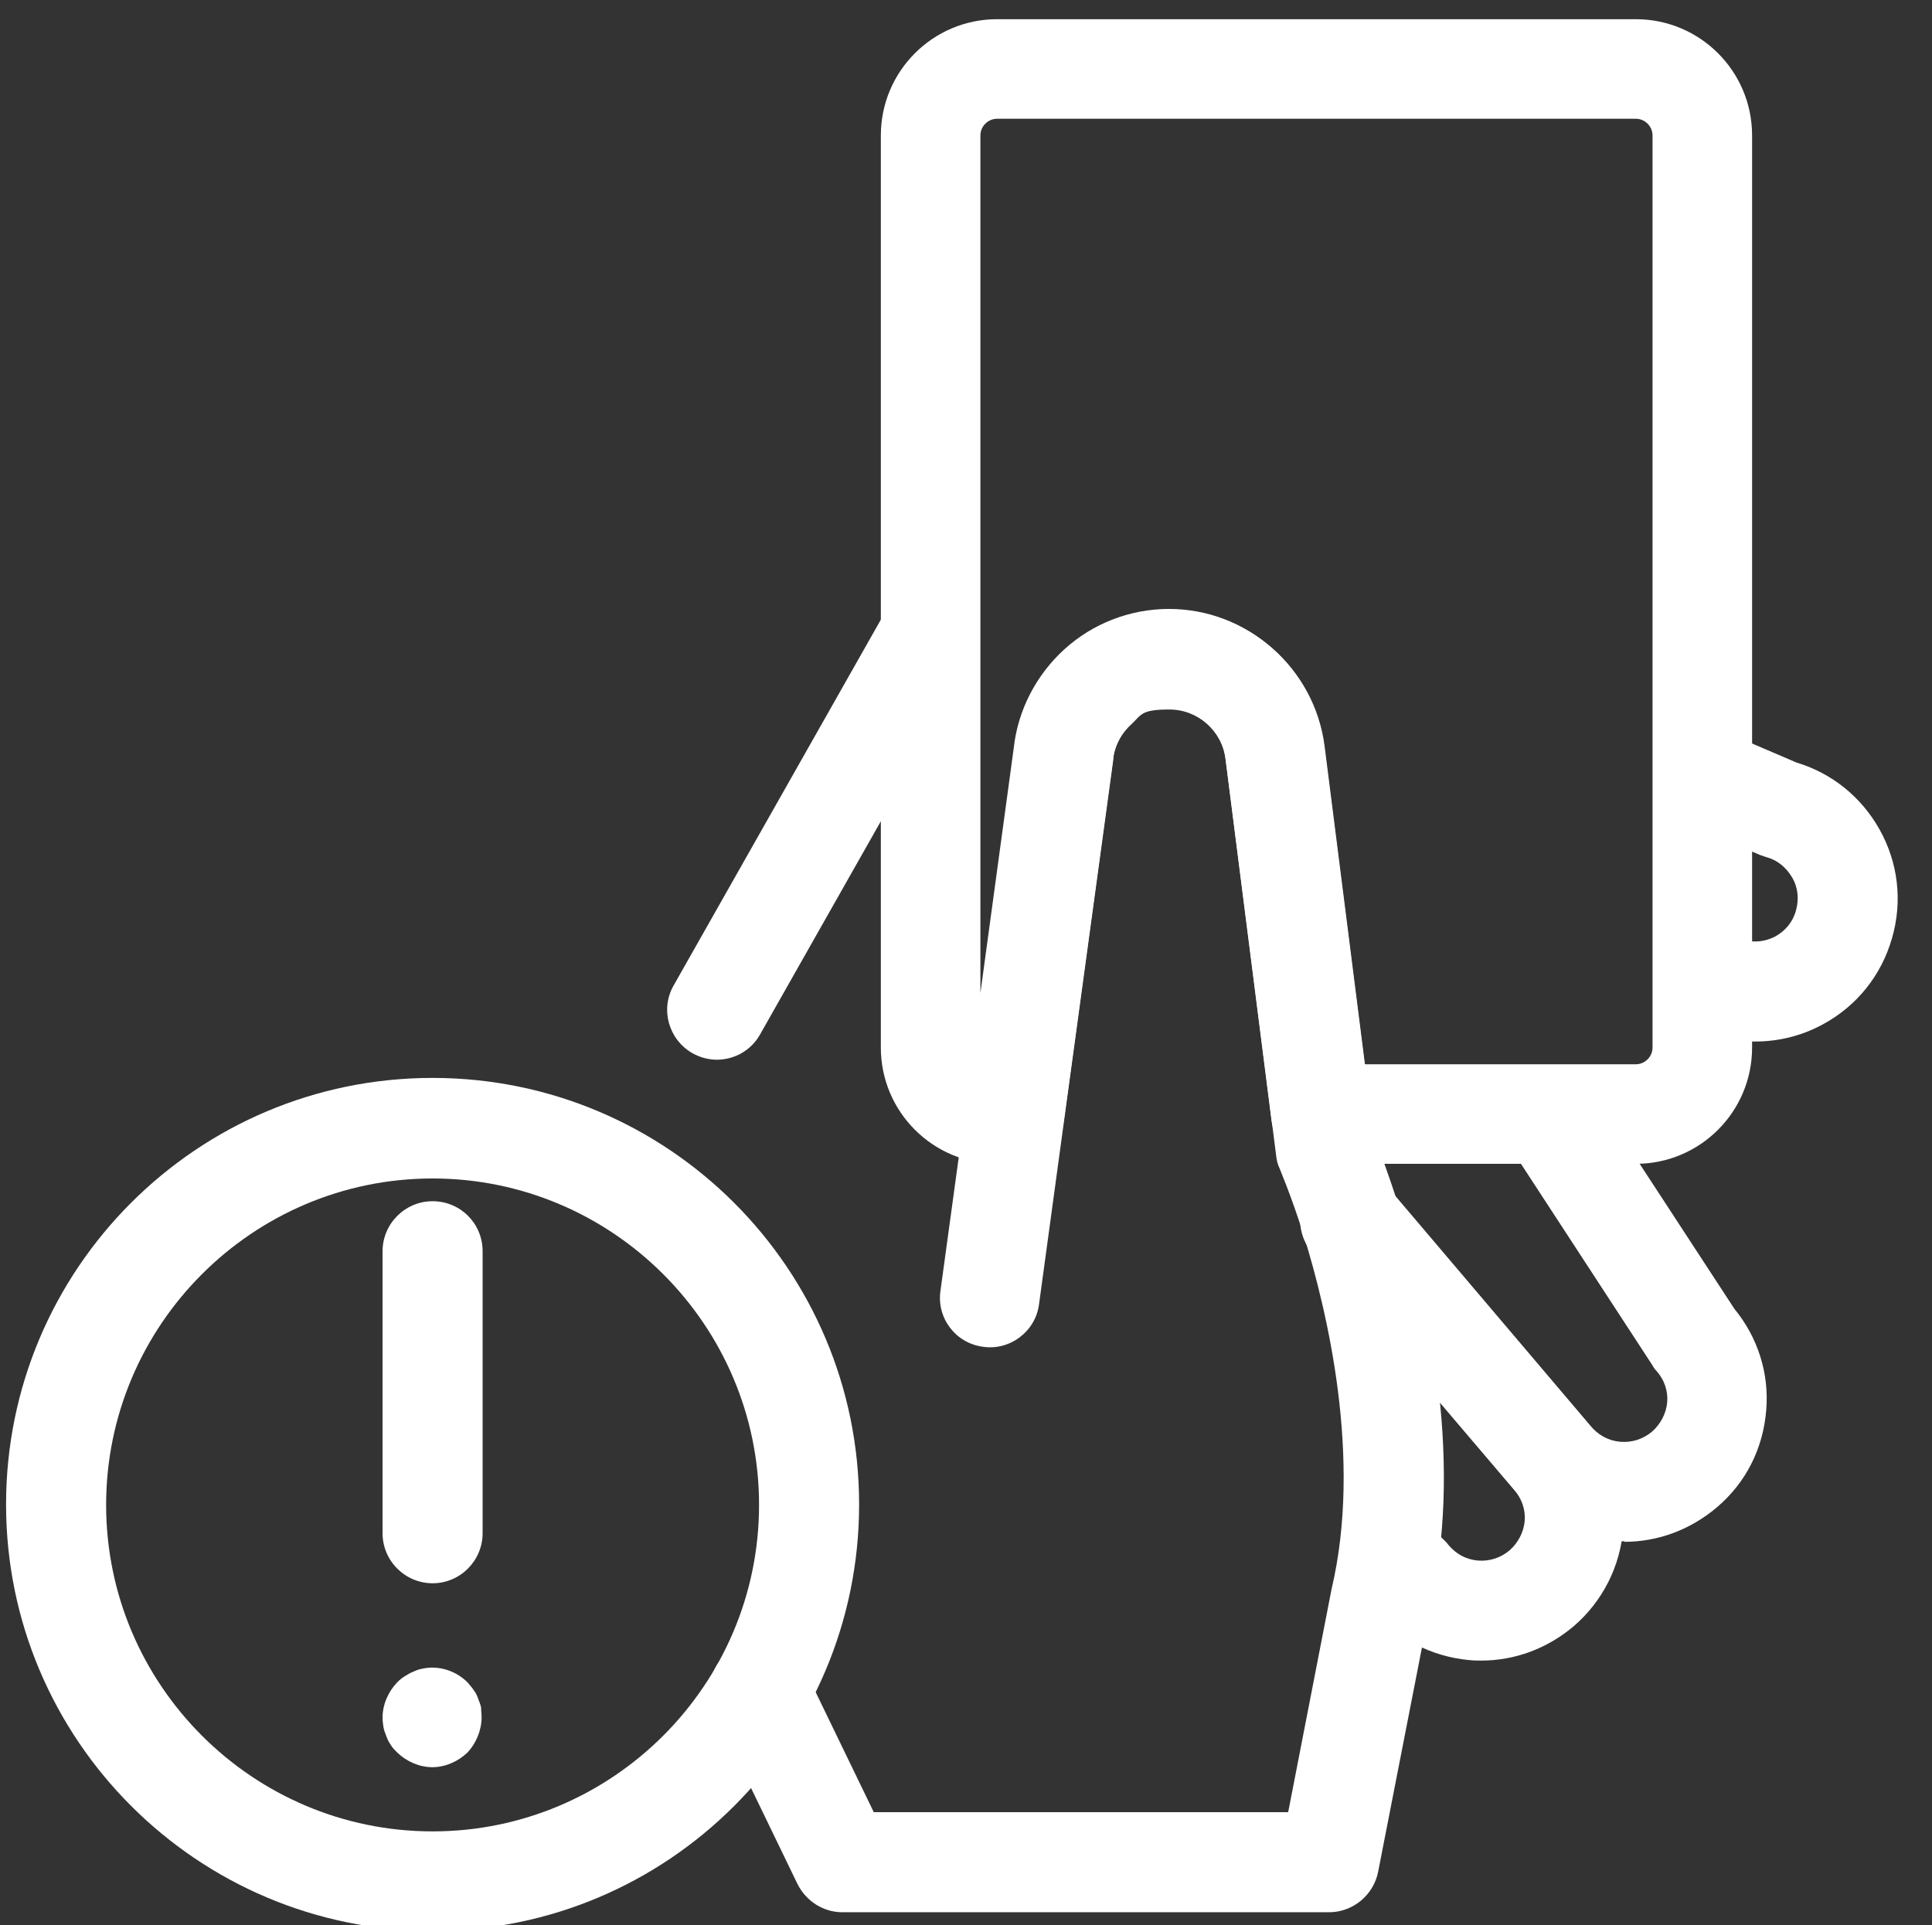 <?xml version="1.0" encoding="UTF-8"?>
<svg id="Layer_1" data-name="Layer 1" xmlns="http://www.w3.org/2000/svg" version="1.1" viewBox="0 0 382.3 381">
  <rect x="0" y="0" width="382.3" height="381" fill="#333333" stroke="none"/>
  <defs>
    <style>
      .cls-1 {
        fill: #fff;
        stroke-width: 0px;
      }
    </style>
  </defs>
  <g>
    <g>
      <path class="cls-1" d="M293.3,328.6c-.9,0-1.7,0-2.6-.1-7.4-.7-14.1-4.1-18.9-9.8l-3.8-3.7c-3.9-3.8-4.1-10-.3-13.9,3.8-3.9,10-4.1,13.9-.3l4.2,4c.3.3.6.6.8.9,1.5,1.8,3.5,2.9,5.8,3.1,2.3.2,4.5-.5,6.3-2,1.7-1.5,2.8-3.6,3-5.8.2-2.3-.6-4.5-2.1-6.2l-40-47c-3.5-4.1-3-10.4,1.1-13.9,4.2-3.5,10.4-3,13.9,1.1l39.9,47c4.9,5.7,7.3,13,6.7,20.5s-4.1,14.4-9.8,19.3c-5.2,4.4-11.6,6.8-18.3,6.8h0Z"/>
      <path class="cls-1" d="M321.5,305c-.9,0-1.7,0-2.6-.1-7.6-.7-14.5-4.4-19.4-10.3l-39.8-46.8c-3.5-4.1-3-10.4,1.1-13.9,4.2-3.5,10.4-3,13.9,1.1l39.9,47c1.6,2,3.7,3.1,6,3.3,2.3.2,4.5-.5,6.3-2,1.7-1.5,2.8-3.6,3-5.8.2-2.3-.6-4.5-2.1-6.2-.3-.3-.6-.7-.8-1.1l-26.1-40c-3-4.6-1.7-10.7,2.9-13.6,4.5-3,10.7-1.7,13.6,2.9l25.8,39.5c4.6,5.6,6.9,12.7,6.3,20-.6,7.6-4,14.4-9.8,19.3-5.2,4.4-11.6,6.8-18.3,6.8h0Z"/>
      <g>
        <path class="cls-1" d="M347.2,206.1c-2.8,0-5.6-.4-8.4-1.3-.3,0-.5-.2-.8-.3l-4.8-2c-5-2.1-7.4-7.8-5.4-12.9,2.1-5,7.8-7.5,12.9-5.4l4.4,1.8c2.1.6,4.3.3,6.2-.7,2-1.1,3.5-2.9,4.1-5.2.6-2.2.4-4.5-.8-6.5s-2.9-3.4-5.1-4c-.4-.1-.8-.3-1.2-.4l-15.2-6.5c-5-2.1-7.3-7.9-5.2-12.9,2.1-5,7.9-7.3,12.9-5.2l14.7,6.3c7,2.1,12.8,6.8,16.4,13.2,3.7,6.6,4.6,14.2,2.5,21.5-2.1,7.4-7,13.5-13.7,17.1-4.2,2.3-8.8,3.4-13.4,3.4h0Z"/>
        <g>
          <g>
            <path class="cls-1" d="M141.9,209.7c-1.6,0-3.3-.4-4.9-1.3-4.7-2.7-6.4-8.7-3.7-13.4l42.2-74.5c2.7-4.7,8.7-6.4,13.4-3.7,4.7,2.7,6.4,8.7,3.7,13.4l-42.2,74.5c-1.8,3.2-5.1,5-8.6,5h0Z"/>
            <path class="cls-1" d="M323.7,230.3h-62.3c-5,0-9.2-3.7-9.8-8.6l-9.1-71.5c-.7-5.6-5.5-9.8-11.1-9.8s-5.5,1-7.5,2.9c-2.1,1.9-3.4,4.4-3.7,7.3l-9.7,71.2c-.7,4.9-4.8,8.5-9.8,8.5h-3.4c-12.7,0-23-10.3-23-23V26.8c0-12.7,10.3-23,23-23h126.4c12.7,0,23,10.3,23,23v180.5c0,12.7-10.3,23-23,23h0ZM270.1,210.6h53.6c1.8,0,3.3-1.5,3.3-3.3V26.8c0-1.8-1.5-3.3-3.3-3.3h-126.4c-1.8,0-3.3,1.5-3.3,3.3v169.7l6.6-48.5c.8-7.4,4.4-14.4,10-19.5,5.6-5.1,13-8,20.7-8,15.5,0,28.6,11.6,30.7,27l8,62.9h0Z"/>
          </g>
          <path class="cls-1" d="M263,378.4h-96.3c-3.8,0-7.2-2.2-8.9-5.6l-16.4-33.9c-2.4-4.9-.3-10.8,4.6-13.2,4.9-2.4,10.8-.3,13.2,4.6l13.7,28.3h82l8.6-44.2c6.1-25.9-.9-55.1-5.6-70.2-2.5-7.9-4.7-12.9-4.7-13-.4-.8-.6-1.7-.7-2.7l-10-78.5c-.7-5.6-5.5-9.8-11.1-9.8s-5.4,1-7.5,2.9c-.1.2-.9.9-1,1,0,0-.4.5-.5.6-.4.5-.7,1.1-1,1.7-.3.6-.5,1.1-.6,1.4-.4,1.2-.5,1.8-.5,2.5l-14.7,107.8c-.7,5.4-5.8,9.2-11.1,8.4-5.4-.7-9.2-5.7-8.4-11.1l14.7-107.4c.2-1.7.6-3.6,1.2-5.5.3-1.3,1-3.2,2.1-5.2.6-1.2,1.6-3,3-4.8.5-.6,1.1-1.4,1.7-2,.7-.8,1.4-1.4,2.1-2.1,5.4-5,12.8-7.8,20.5-7.8,15.5,0,28.7,11.6,30.7,27l9.8,77.3c.9,2.2,2.7,7,4.8,13.5,6.5,20.9,12.9,51.7,6.1,80.3l-10.1,51.7c-.9,4.6-5,8-9.7,8Z"/>
        </g>
      </g>
    </g>
    <path class="cls-1" d="M85.6,382.1c-46.5,0-84.4-37.8-84.4-84.4s37.8-84.4,84.4-84.4,84.4,37.8,84.4,84.4-37.8,84.4-84.4,84.4ZM85.6,233.2c-35.6,0-64.6,29-64.6,64.6s29,64.6,64.6,64.6,64.6-29,64.6-64.6-29-64.6-64.6-64.6Z"/>
    <path class="cls-1" d="M85.6,313.3c-5.4,0-9.9-4.4-9.9-9.9v-55.8c0-5.4,4.4-9.9,9.9-9.9s9.9,4.4,9.9,9.9v55.8c0,5.4-4.4,9.9-9.9,9.9Z"/>
  </g>
  <path class="cls-1" d="M85.6,349.7c-2.6,0-5.1-1.1-7-2.9-.5-.5-.9-.9-1.2-1.4-.4-.6-.7-1.1-.9-1.7s-.5-1.2-.6-1.8c-.1-.7-.2-1.3-.2-2,0-2.6,1.1-5.1,2.9-7,.5-.5,1-.9,1.5-1.2.5-.3,1.1-.7,1.7-.9.6-.3,1.2-.5,1.8-.6,3.2-.7,6.6.4,8.9,2.7.4.5.9,1,1.2,1.5.4.5.7,1.1.9,1.7s.5,1.2.6,1.8c0,.7.1,1.2.1,1.9,0,2.6-1.1,5.2-2.8,7-1.9,1.8-4.4,2.9-7,2.9h0Z"/>
</svg>